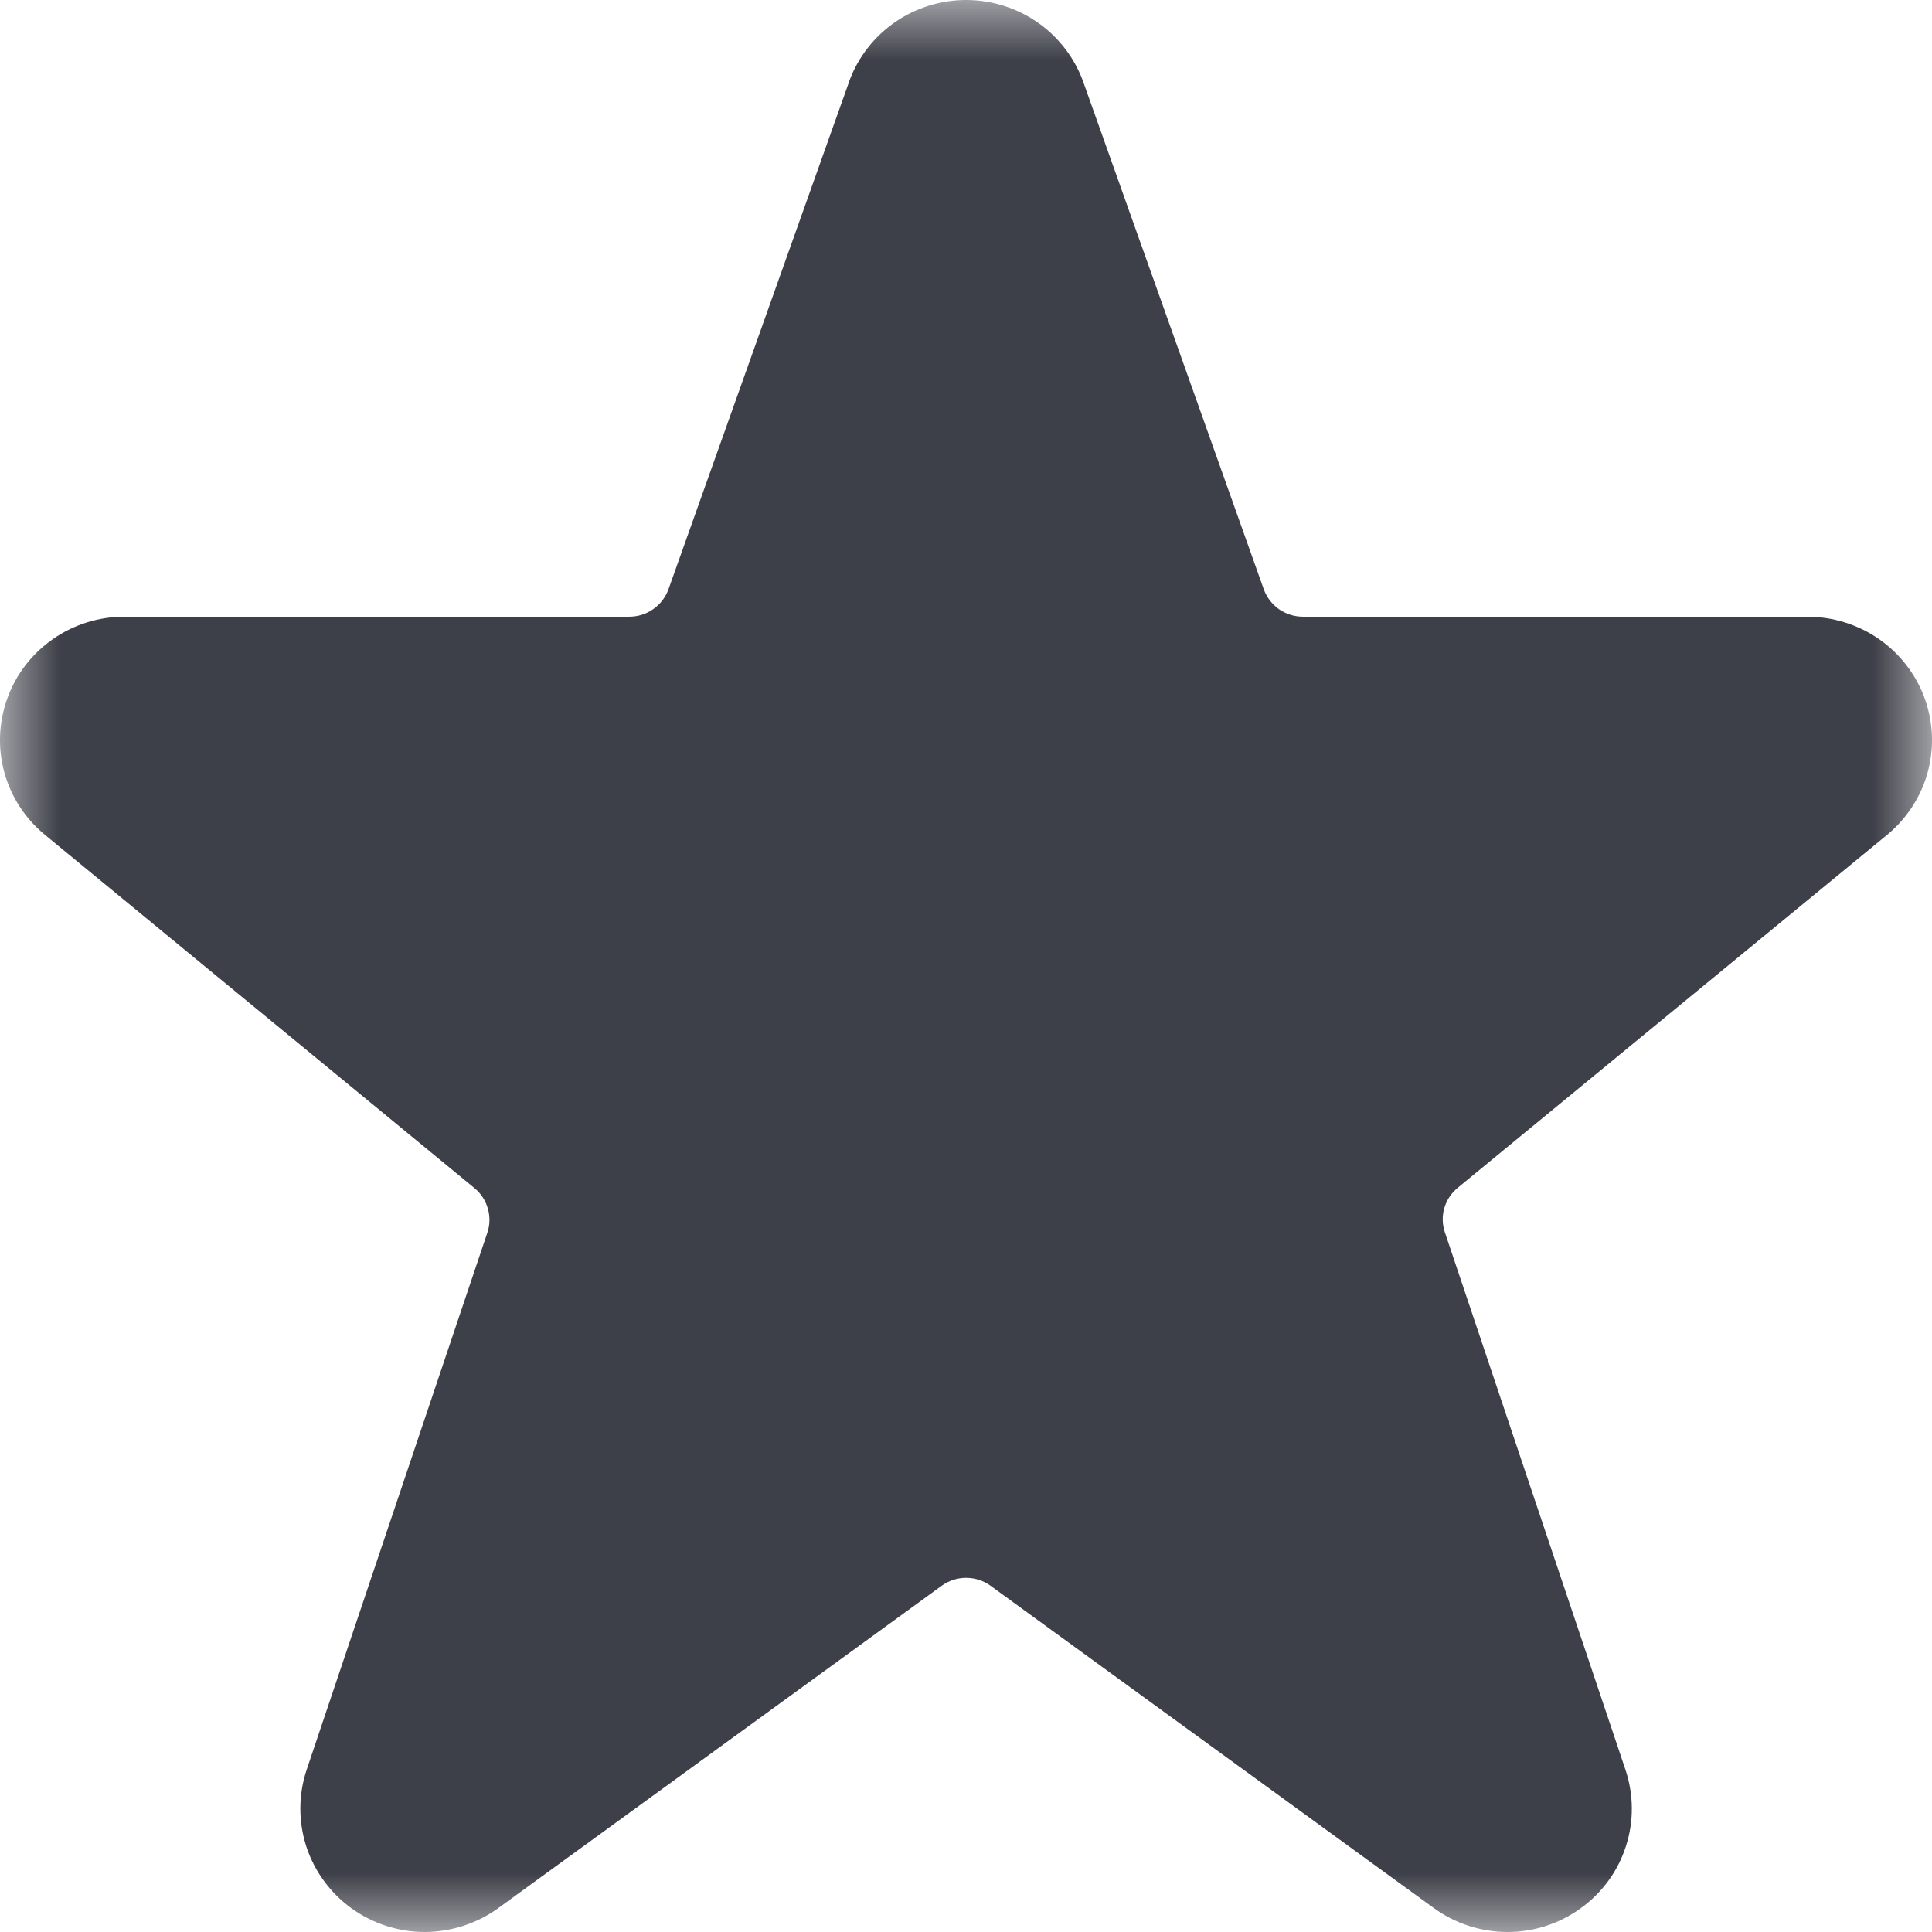 <svg width="16" height="16" viewBox="0 0 16 16" fill="none" xmlns="http://www.w3.org/2000/svg">
<g clip-path="url(#clip0_5408_17043)">
<g clip-path="url(#clip1_5408_17043)">
<g clip-path="url(#clip2_5408_17043)">
<mask id="mask0_5408_17043" style="mask-type:luminance" maskUnits="userSpaceOnUse" x="0" y="0" width="16" height="16">
<path d="M16 0H0V16H16V0Z" fill="white"/>
</mask>
<g mask="url(#mask0_5408_17043)">
<path d="M15.936 5.774C15.863 5.579 15.731 5.41 15.559 5.291C15.386 5.172 15.181 5.108 14.971 5.107H10.79C10.719 5.107 10.65 5.085 10.592 5.045C10.534 5.004 10.49 4.946 10.466 4.88L8.966 0.664C8.892 0.469 8.761 0.301 8.588 0.182C8.416 0.064 8.211 0 8.001 0C7.791 0 7.586 0.064 7.414 0.182C7.241 0.301 7.11 0.469 7.036 0.664L7.033 0.674L5.536 4.88C5.512 4.946 5.468 5.004 5.41 5.044C5.353 5.085 5.283 5.107 5.212 5.107H1.031C0.819 5.107 0.613 5.171 0.439 5.292C0.266 5.412 0.134 5.582 0.062 5.78C-0.01 5.977 -0.02 6.191 0.035 6.394C0.09 6.597 0.207 6.777 0.37 6.912L3.929 9.839C3.983 9.883 4.021 9.942 4.04 10.008C4.059 10.074 4.058 10.144 4.036 10.209L2.54 14.655C2.471 14.861 2.47 15.083 2.536 15.29C2.603 15.496 2.734 15.676 2.911 15.804C3.087 15.931 3.3 16 3.519 16C3.737 15.999 3.95 15.93 4.127 15.802L7.798 13.133C7.857 13.09 7.928 13.067 8.001 13.067C8.074 13.067 8.145 13.09 8.204 13.133L11.873 15.801C12.05 15.93 12.263 15.999 12.481 16C12.7 16.001 12.913 15.932 13.09 15.804C13.267 15.677 13.399 15.497 13.465 15.29C13.532 15.084 13.53 14.861 13.461 14.655L11.966 10.206C11.944 10.141 11.942 10.071 11.961 10.005C11.98 9.939 12.019 9.881 12.072 9.837L15.639 6.905C15.799 6.769 15.914 6.588 15.967 6.386C16.02 6.184 16.009 5.97 15.936 5.774Z" fill="#3E4049"/>
</g>
</g>
</g>
</g>
<defs>
<clipPath id="clip0_5408_17043">
<rect width="16" height="16" fill="white"/>
</clipPath>
<clipPath id="clip1_5408_17043">
<rect width="16" height="16" fill="white"/>
</clipPath>
<clipPath id="clip2_5408_17043">
<rect width="16" height="16" fill="white"/>
</clipPath>
</defs>
</svg>
